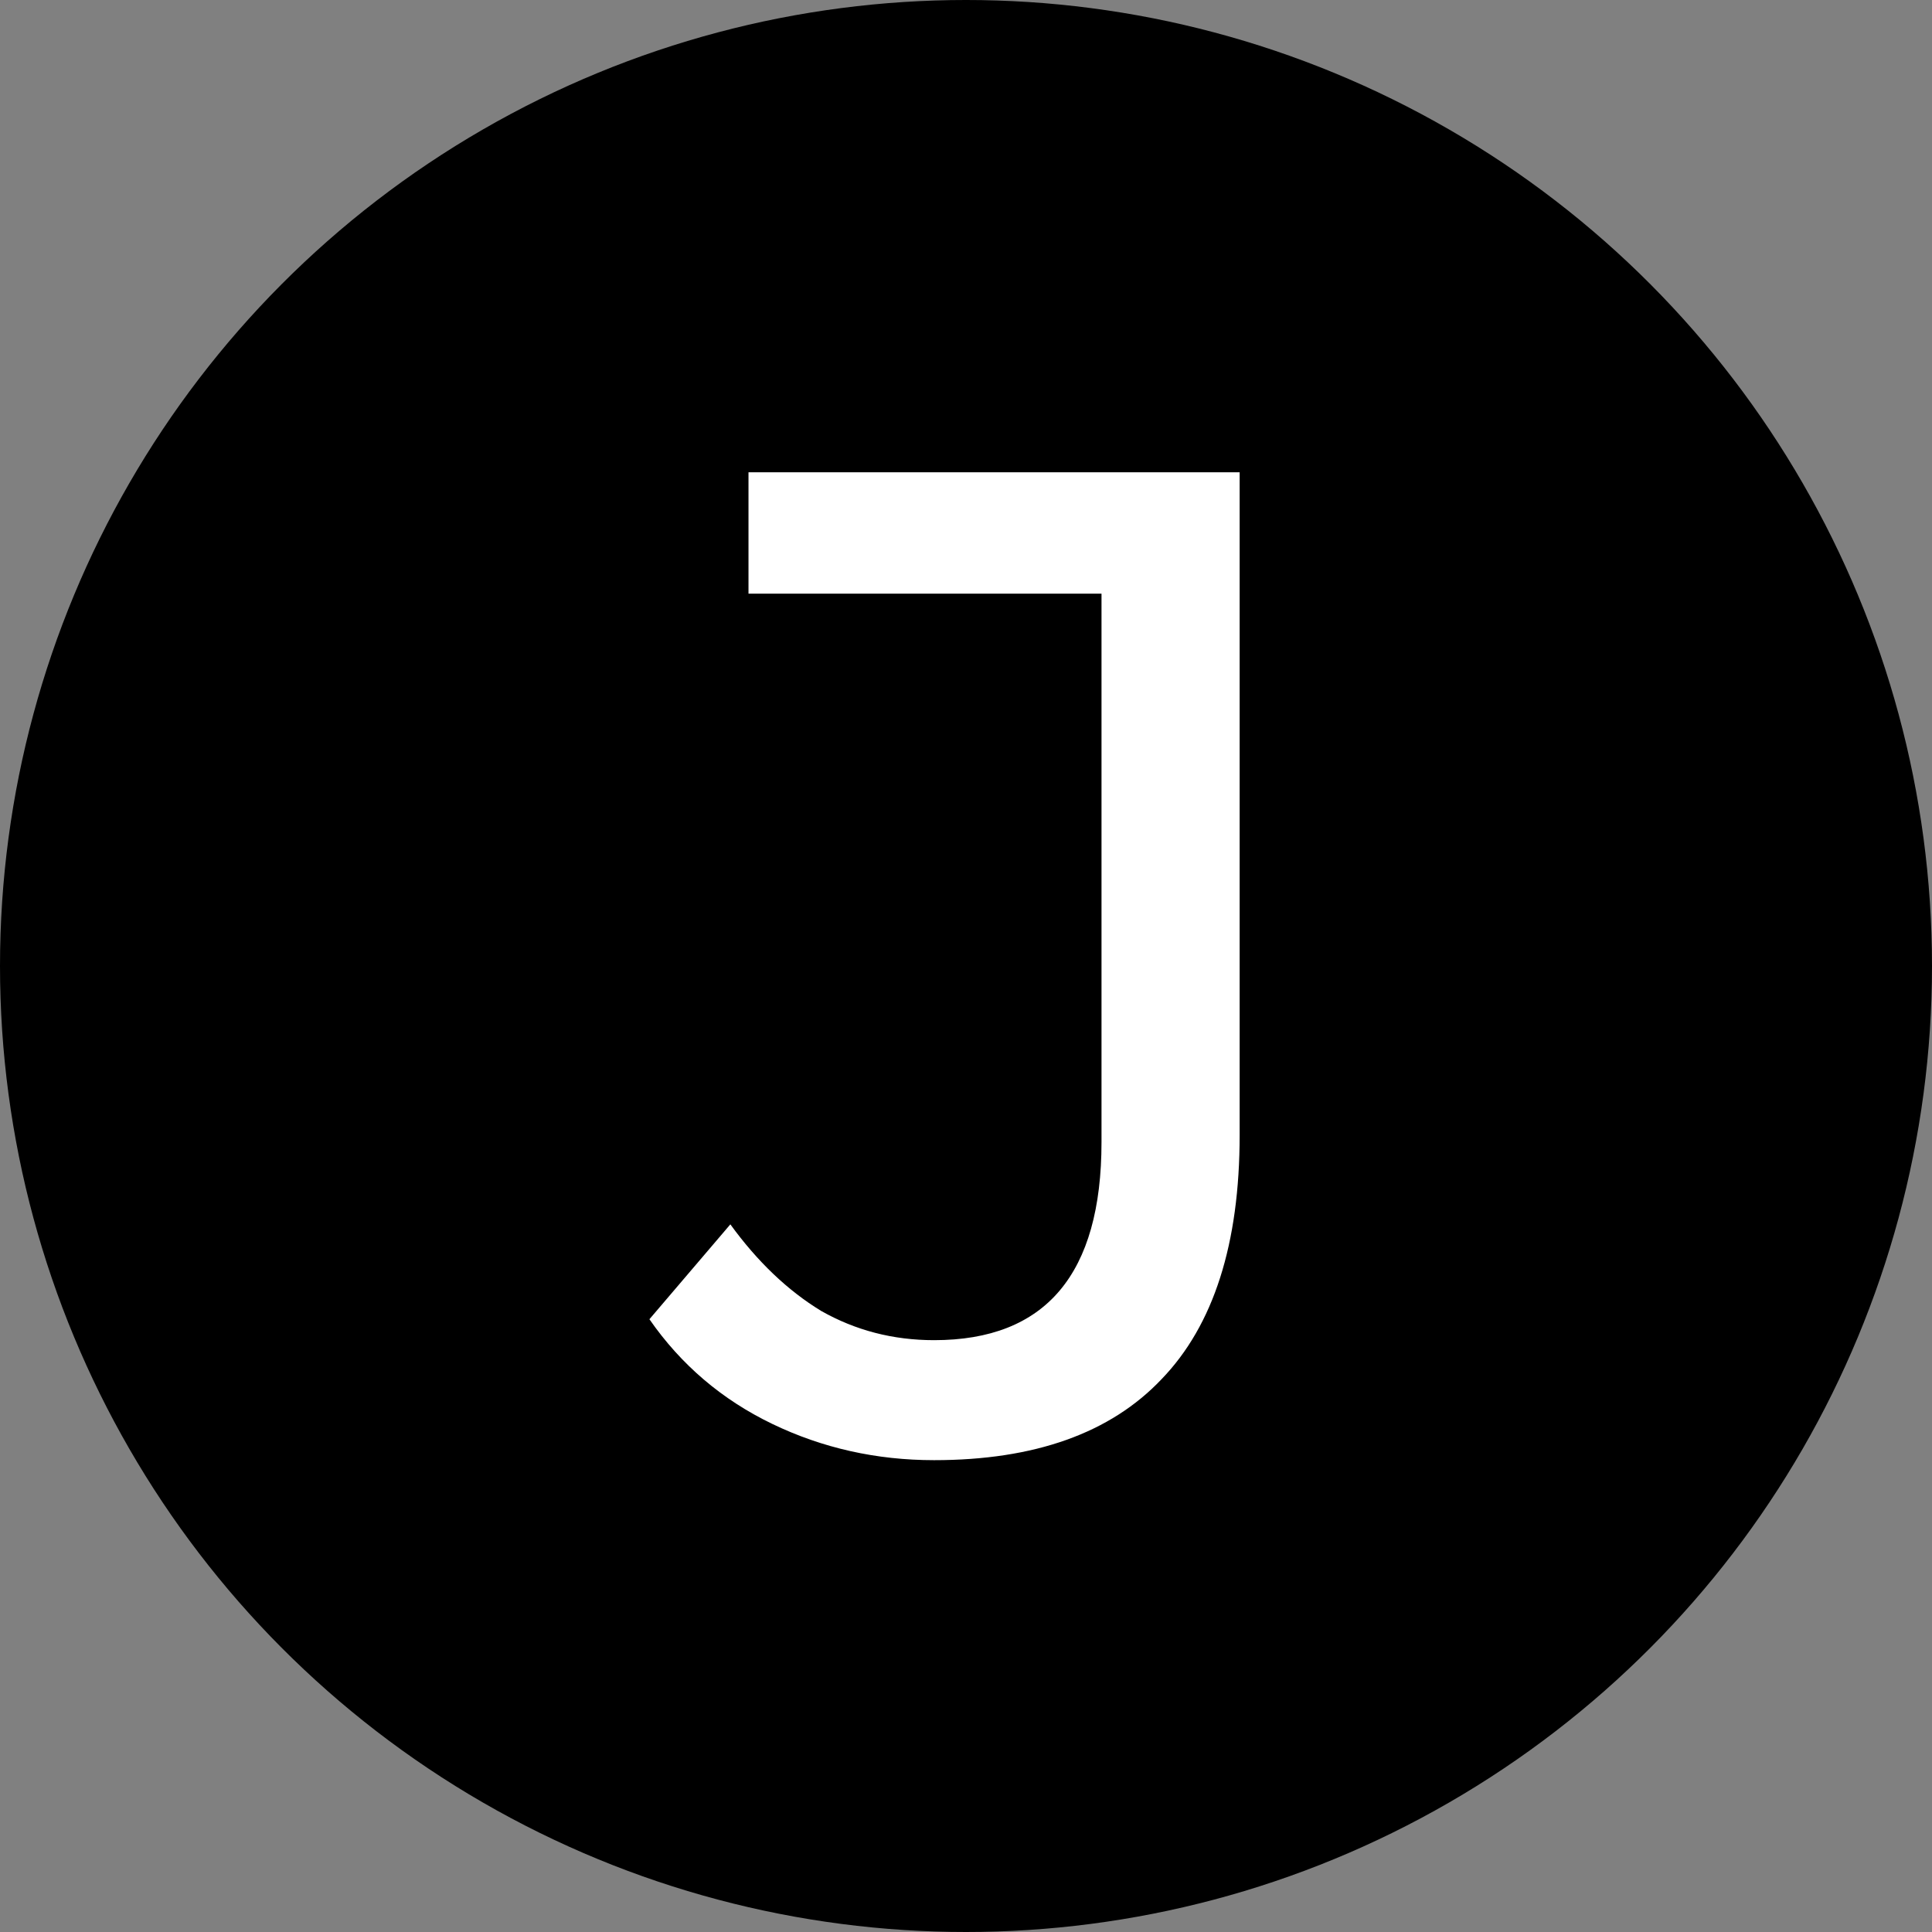 <svg width="36" height="36" viewBox="0 0 36 36" fill="none" xmlns="http://www.w3.org/2000/svg">
  <rect x="0" y="0" width="36" height="36" fill="#808080" stroke="none"/>
  <g clip-path="url(#clip0_1_2)">
    <circle cx="18" cy="18" r="18" fill="black" />
    <path d="M17.405 27.208C16.33 27.208 15.325 26.983 14.389 26.532C13.453 26.081 12.69 25.431 12.101 24.582L13.609 22.814C14.112 23.507 14.675 24.045 15.299 24.426C15.94 24.79 16.642 24.972 17.405 24.972C19.485 24.972 20.525 23.741 20.525 21.28V11.062H13.947V8.8H23.099V21.15C23.099 23.178 22.614 24.695 21.643 25.7C20.69 26.705 19.277 27.208 17.405 27.208Z" fill="white" />
  </g>
  <defs>
    <clipPath id="clip0_1_2">
      <rect width="36" height="36" fill="white" />
    </clipPath>
  </defs>
  <style>
    @media (prefers-color-scheme:dark){:root{filter:invert(100%)}}
  </style>
</svg>